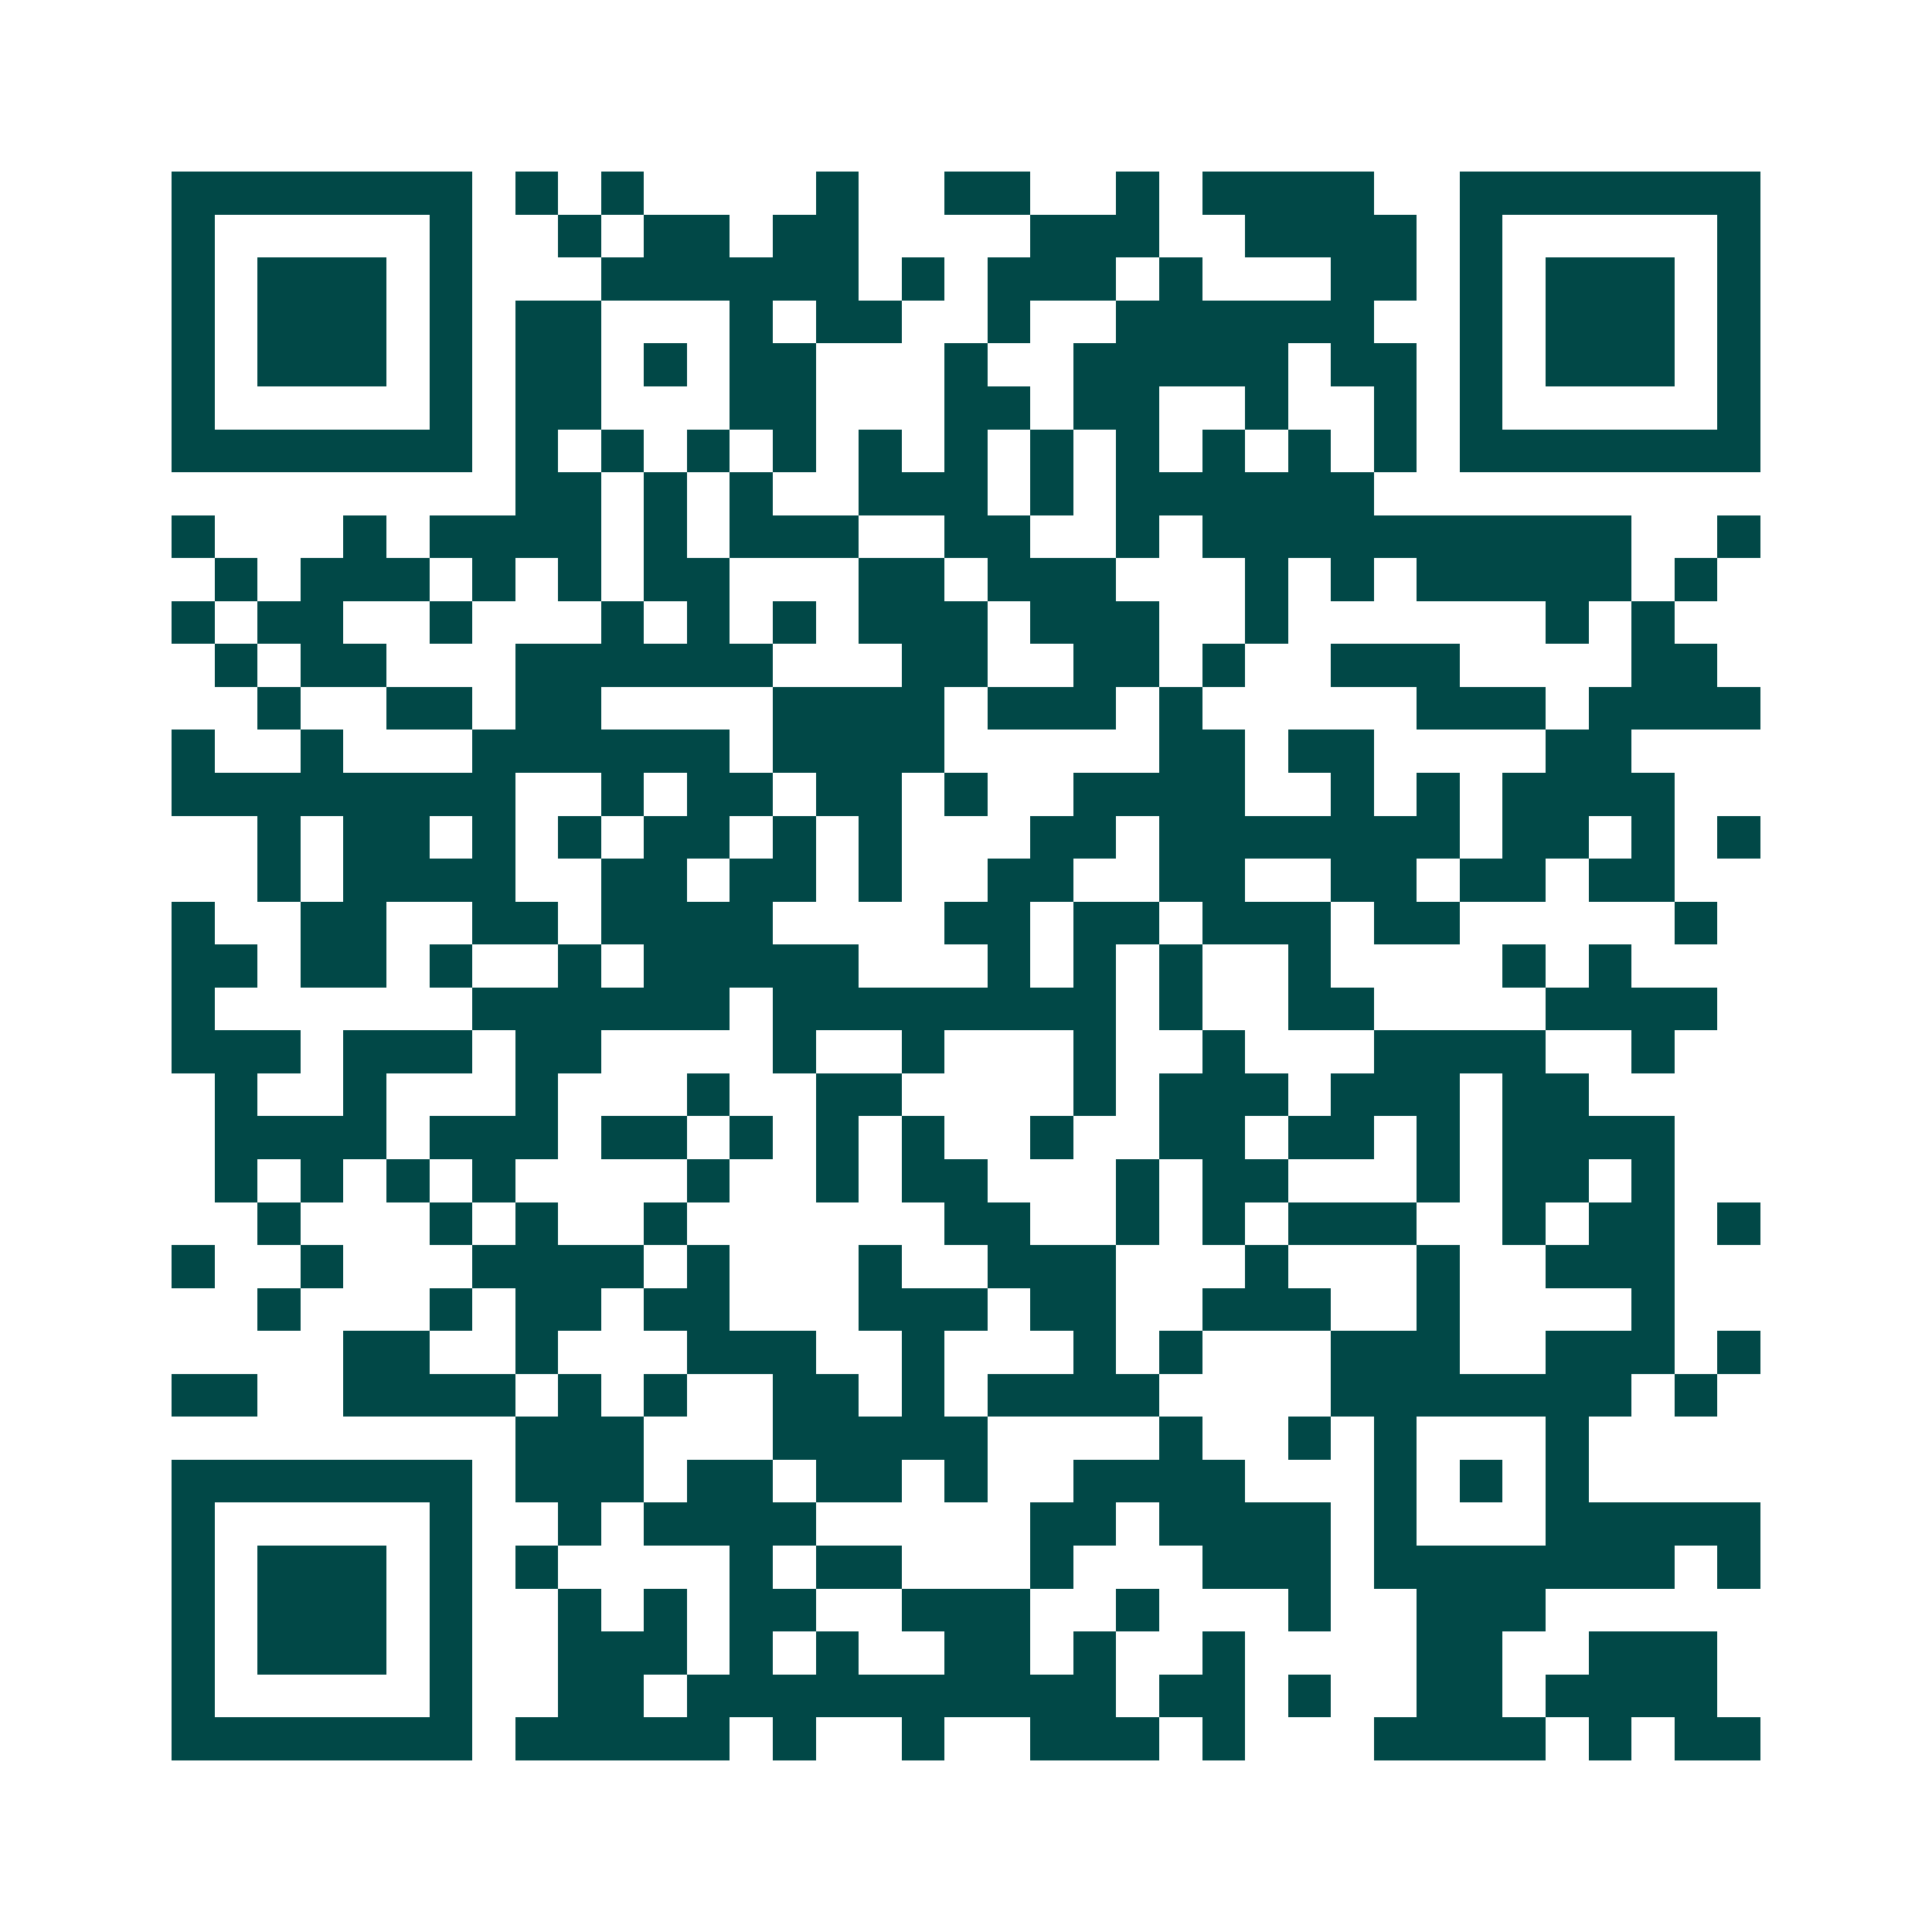 <svg xmlns="http://www.w3.org/2000/svg" width="200" height="200" viewBox="0 0 45 45" shape-rendering="crispEdges"><path fill="#ffffff" d="M0 0h45v45H0z"/><path stroke="#014847" d="M4 4.5h7m1 0h1m1 0h1m4 0h1m2 0h2m2 0h1m1 0h4m2 0h7M4 5.5h1m5 0h1m2 0h1m1 0h2m1 0h2m4 0h3m2 0h4m1 0h1m5 0h1M4 6.5h1m1 0h3m1 0h1m3 0h6m1 0h1m1 0h3m1 0h1m3 0h2m1 0h1m1 0h3m1 0h1M4 7.5h1m1 0h3m1 0h1m1 0h2m3 0h1m1 0h2m2 0h1m2 0h6m2 0h1m1 0h3m1 0h1M4 8.5h1m1 0h3m1 0h1m1 0h2m1 0h1m1 0h2m3 0h1m2 0h5m1 0h2m1 0h1m1 0h3m1 0h1M4 9.5h1m5 0h1m1 0h2m3 0h2m3 0h2m1 0h2m2 0h1m2 0h1m1 0h1m5 0h1M4 10.5h7m1 0h1m1 0h1m1 0h1m1 0h1m1 0h1m1 0h1m1 0h1m1 0h1m1 0h1m1 0h1m1 0h1m1 0h7M12 11.5h2m1 0h1m1 0h1m2 0h3m1 0h1m1 0h6M4 12.5h1m3 0h1m1 0h4m1 0h1m1 0h3m2 0h2m2 0h1m1 0h10m2 0h1M5 13.5h1m1 0h3m1 0h1m1 0h1m1 0h2m3 0h2m1 0h3m3 0h1m1 0h1m1 0h5m1 0h1M4 14.5h1m1 0h2m2 0h1m3 0h1m1 0h1m1 0h1m1 0h3m1 0h3m2 0h1m6 0h1m1 0h1M5 15.5h1m1 0h2m3 0h6m3 0h2m2 0h2m1 0h1m2 0h3m4 0h2M6 16.5h1m2 0h2m1 0h2m4 0h4m1 0h3m1 0h1m5 0h3m1 0h4M4 17.5h1m2 0h1m3 0h6m1 0h4m5 0h2m1 0h2m4 0h2M4 18.5h8m2 0h1m1 0h2m1 0h2m1 0h1m2 0h4m2 0h1m1 0h1m1 0h4M6 19.5h1m1 0h2m1 0h1m1 0h1m1 0h2m1 0h1m1 0h1m3 0h2m1 0h7m1 0h2m1 0h1m1 0h1M6 20.5h1m1 0h4m2 0h2m1 0h2m1 0h1m2 0h2m2 0h2m2 0h2m1 0h2m1 0h2M4 21.5h1m2 0h2m2 0h2m1 0h4m4 0h2m1 0h2m1 0h3m1 0h2m5 0h1M4 22.5h2m1 0h2m1 0h1m2 0h1m1 0h5m3 0h1m1 0h1m1 0h1m2 0h1m4 0h1m1 0h1M4 23.5h1m6 0h6m1 0h8m1 0h1m2 0h2m4 0h4M4 24.5h3m1 0h3m1 0h2m4 0h1m2 0h1m3 0h1m2 0h1m3 0h4m2 0h1M5 25.5h1m2 0h1m3 0h1m3 0h1m2 0h2m4 0h1m1 0h3m1 0h3m1 0h2M5 26.5h4m1 0h3m1 0h2m1 0h1m1 0h1m1 0h1m2 0h1m2 0h2m1 0h2m1 0h1m1 0h4M5 27.5h1m1 0h1m1 0h1m1 0h1m4 0h1m2 0h1m1 0h2m3 0h1m1 0h2m3 0h1m1 0h2m1 0h1M6 28.5h1m3 0h1m1 0h1m2 0h1m6 0h2m2 0h1m1 0h1m1 0h3m2 0h1m1 0h2m1 0h1M4 29.5h1m2 0h1m3 0h4m1 0h1m3 0h1m2 0h3m3 0h1m3 0h1m2 0h3M6 30.5h1m3 0h1m1 0h2m1 0h2m3 0h3m1 0h2m2 0h3m2 0h1m4 0h1M8 31.5h2m2 0h1m3 0h3m2 0h1m3 0h1m1 0h1m3 0h3m2 0h3m1 0h1M4 32.5h2m2 0h4m1 0h1m1 0h1m2 0h2m1 0h1m1 0h4m4 0h7m1 0h1M12 33.5h3m3 0h5m4 0h1m2 0h1m1 0h1m3 0h1M4 34.5h7m1 0h3m1 0h2m1 0h2m1 0h1m2 0h4m3 0h1m1 0h1m1 0h1M4 35.5h1m5 0h1m2 0h1m1 0h4m5 0h2m1 0h4m1 0h1m3 0h5M4 36.5h1m1 0h3m1 0h1m1 0h1m4 0h1m1 0h2m3 0h1m3 0h3m1 0h7m1 0h1M4 37.5h1m1 0h3m1 0h1m2 0h1m1 0h1m1 0h2m2 0h3m2 0h1m3 0h1m2 0h3M4 38.5h1m1 0h3m1 0h1m2 0h3m1 0h1m1 0h1m2 0h2m1 0h1m2 0h1m4 0h2m2 0h3M4 39.5h1m5 0h1m2 0h2m1 0h10m1 0h2m1 0h1m2 0h2m1 0h4M4 40.5h7m1 0h5m1 0h1m2 0h1m2 0h3m1 0h1m3 0h4m1 0h1m1 0h2"/></svg>
